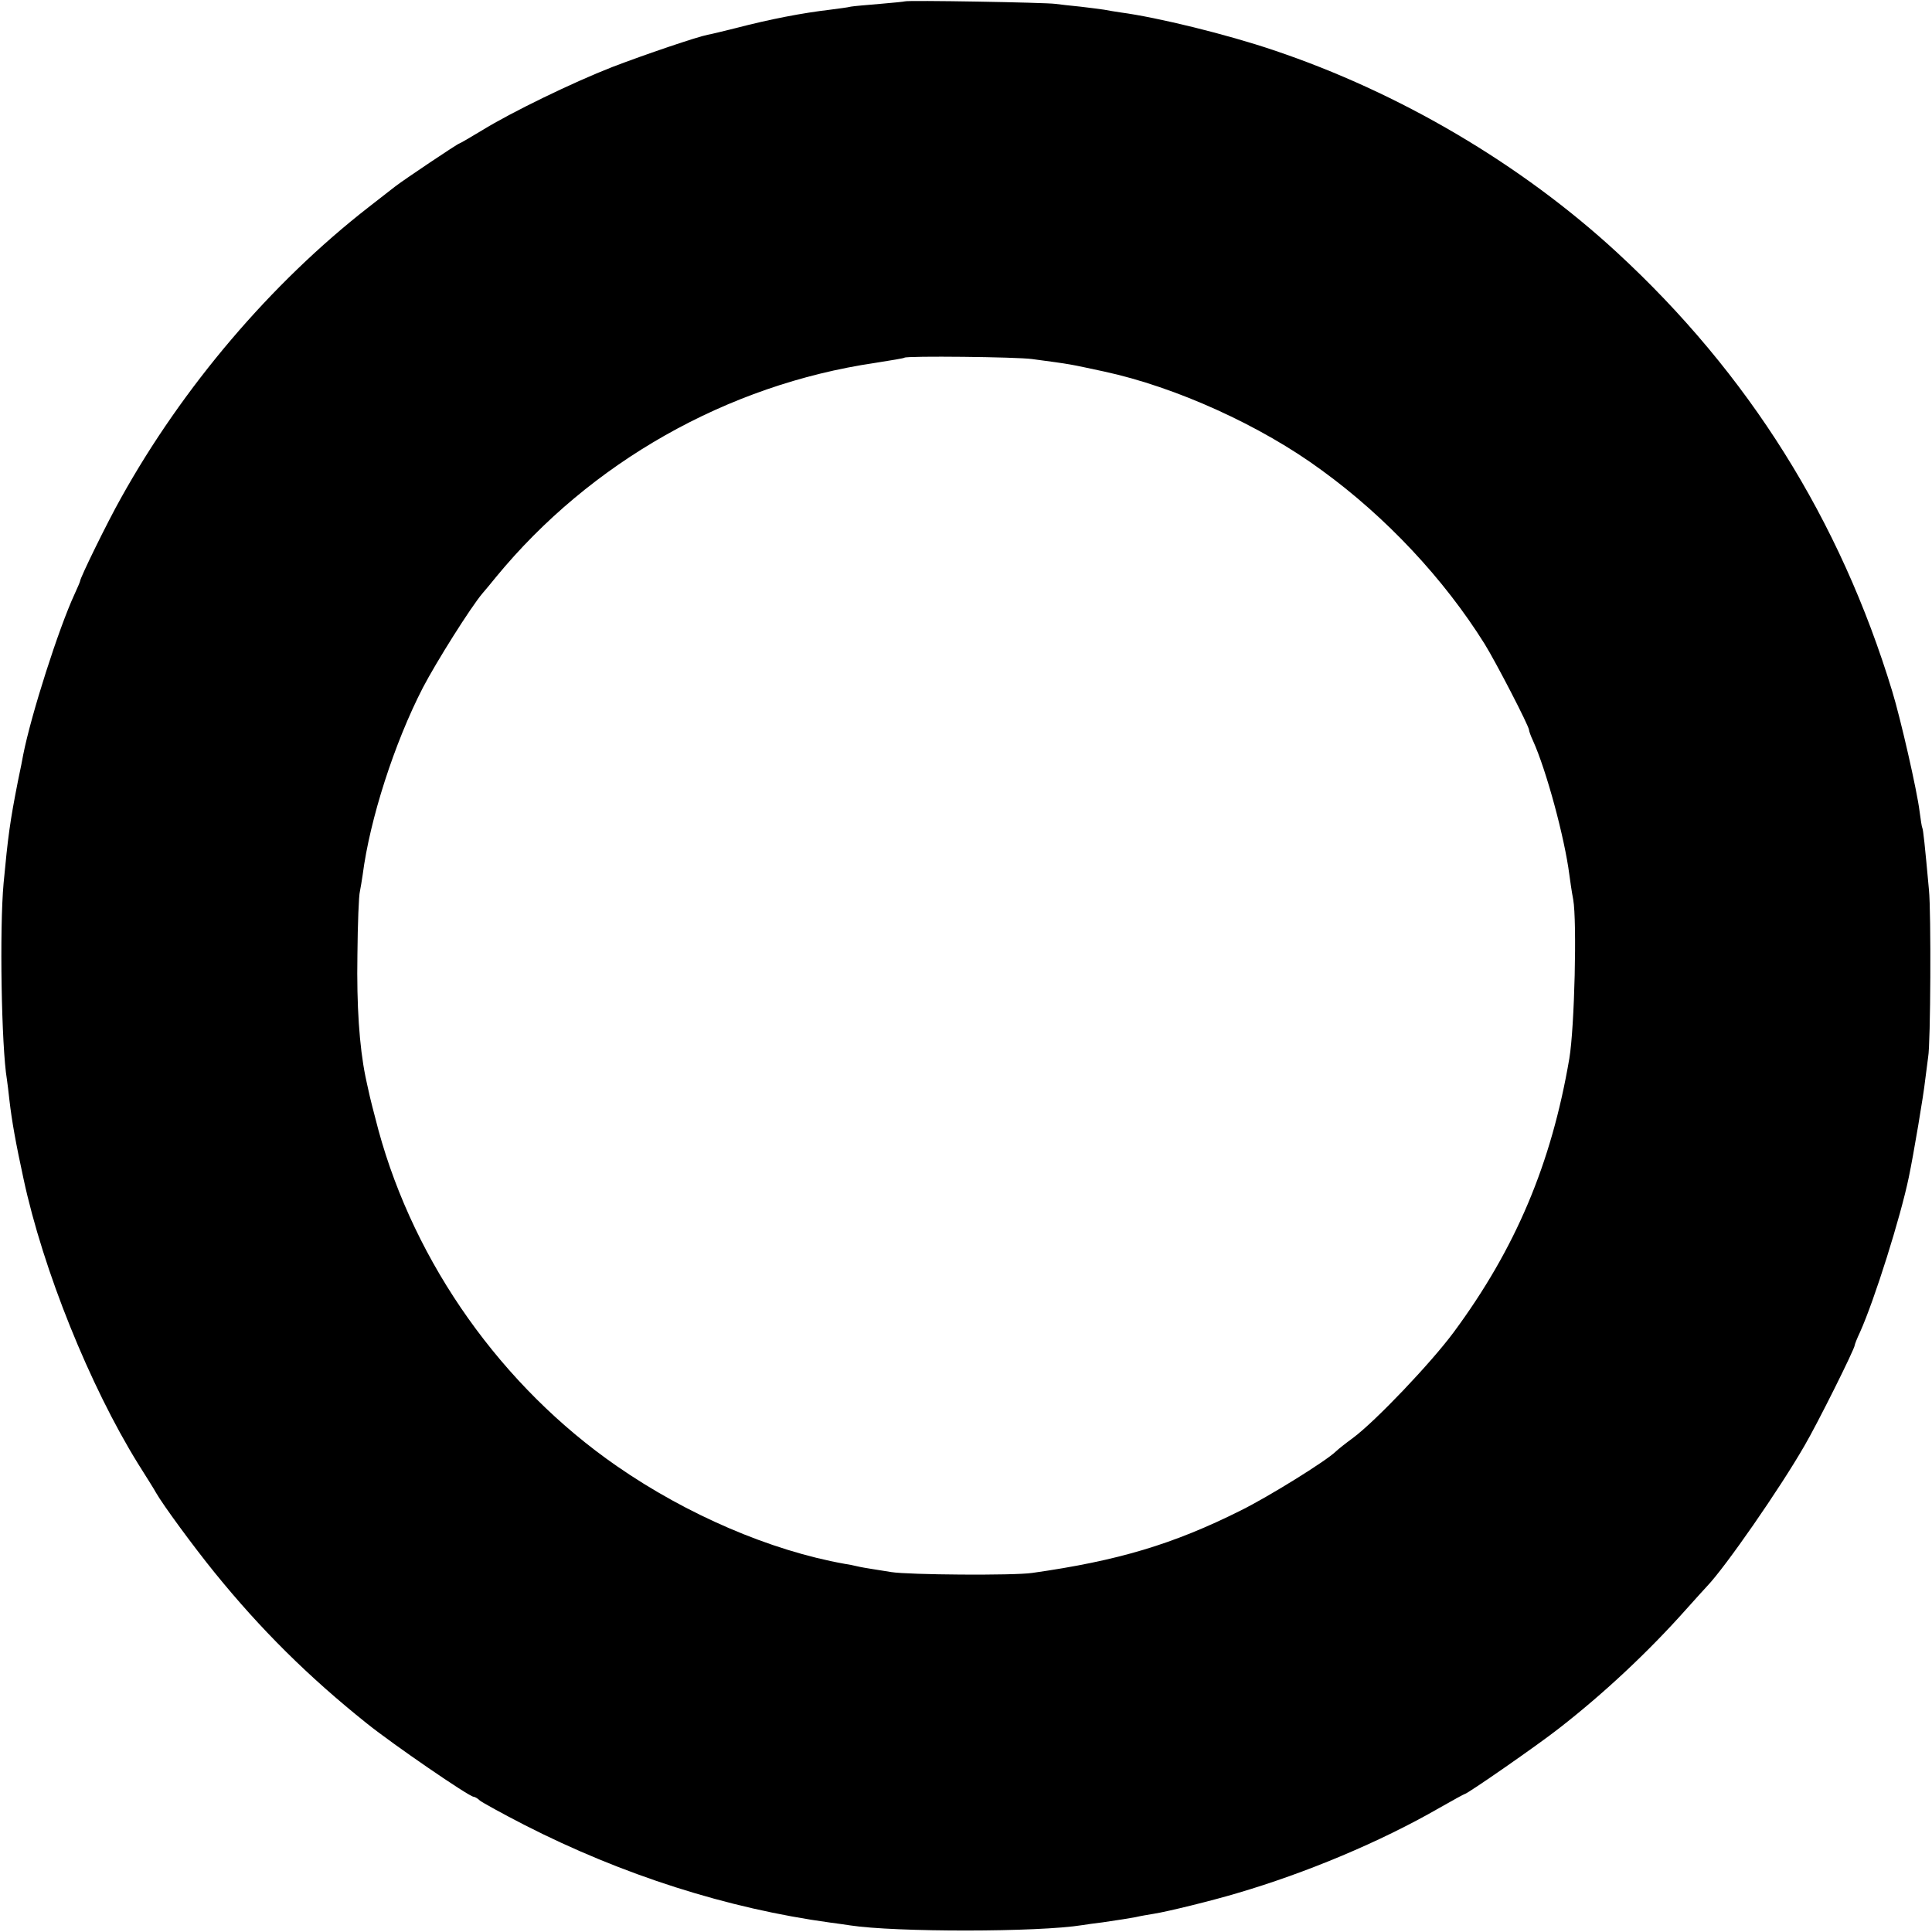 <?xml version="1.0" standalone="no"?>
<!DOCTYPE svg PUBLIC "-//W3C//DTD SVG 20010904//EN"
 "http://www.w3.org/TR/2001/REC-SVG-20010904/DTD/svg10.dtd">
<svg version="1.0" xmlns="http://www.w3.org/2000/svg"
 width="700pt" height="700pt" viewBox="0 0 700 700"
 preserveAspectRatio="xMidYMid meet">
<g transform="translate(0,700) scale(0.1,-0.1)"
fill="#000000" stroke="none">
<path d="M3278 6995 c-1 -1 -42 -5 -89 -9 -47 -4 -95 -8 -106 -10 -11 -3 -44
-7 -74 -11 -102 -12 -217 -34 -344 -67 -44 -11 -89 -22 -101 -24 -37 -7 -226
-71 -346 -117 -141 -55 -364 -163 -471 -229 -43 -26 -81 -48 -83 -48 -5 0
-205 -134 -234 -157 -8 -6 -51 -40 -95 -74 -353 -275 -673 -651 -897 -1054
-49 -87 -148 -289 -148 -301 0 -2 -9 -23 -20 -47 -57 -123 -157 -435 -186
-582 -2 -11 -10 -54 -19 -95 -29 -147 -36 -200 -52 -370 -15 -164 -8 -592 12
-711 2 -13 6 -46 9 -74 9 -78 23 -156 51 -285 71 -332 241 -752 415 -1033 30
-48 60 -95 65 -105 25 -44 135 -194 212 -289 167 -206 340 -378 553 -548 92
-74 370 -265 386 -265 4 0 15 -6 23 -14 9 -7 81 -47 161 -88 354 -181 736
-303 1109 -354 25 -3 57 -8 71 -10 163 -25 682 -25 842 1 13 2 46 7 73 10 74
11 87 13 120 19 17 4 46 9 65 12 51 8 213 48 300 74 253 74 522 187 734 309
49 28 91 51 93 51 9 0 267 179 343 239 163 127 323 277 460 431 36 40 70 78
76 84 65 68 263 353 352 508 47 80 182 351 182 364 0 3 8 24 19 47 53 118 147
417 177 562 17 81 54 301 59 350 4 33 9 71 11 85 9 47 11 525 3 605 -15 165
-21 220 -24 225 -2 3 -6 30 -10 60 -9 75 -69 337 -99 435 -189 622 -521 1151
-997 1590 -347 320 -788 580 -1244 733 -168 57 -420 119 -555 137 -19 3 -46 7
-60 10 -13 2 -52 7 -86 11 -33 3 -74 8 -90 10 -32 5 -540 14 -546 9z m462
-1296 c149 -20 129 -17 260 -45 260 -56 569 -196 789 -358 234 -170 443 -394
590 -629 42 -68 161 -298 161 -312 0 -4 6 -21 14 -38 49 -108 115 -353 132
-486 3 -23 9 -64 14 -90 14 -78 5 -463 -14 -576 -65 -382 -195 -689 -419 -992
-83 -112 -283 -322 -365 -383 -26 -19 -54 -41 -62 -49 -36 -35 -244 -164 -345
-214 -244 -122 -444 -182 -755 -226 -67 -10 -448 -7 -510 3 -19 3 -50 8 -69
11 -19 3 -43 7 -55 10 -12 3 -32 7 -46 9 -269 48 -571 178 -825 354 -416 288
-732 733 -864 1218 -16 60 -32 123 -35 139 -4 17 -9 41 -12 55 -22 109 -32
256 -29 440 1 113 5 216 9 230 3 14 7 41 10 60 26 202 115 478 218 678 49 94
173 291 216 342 12 14 34 40 49 59 342 416 838 697 1373 776 57 9 106 17 107
19 8 7 405 3 463 -5z"/>
</g>
</svg>
